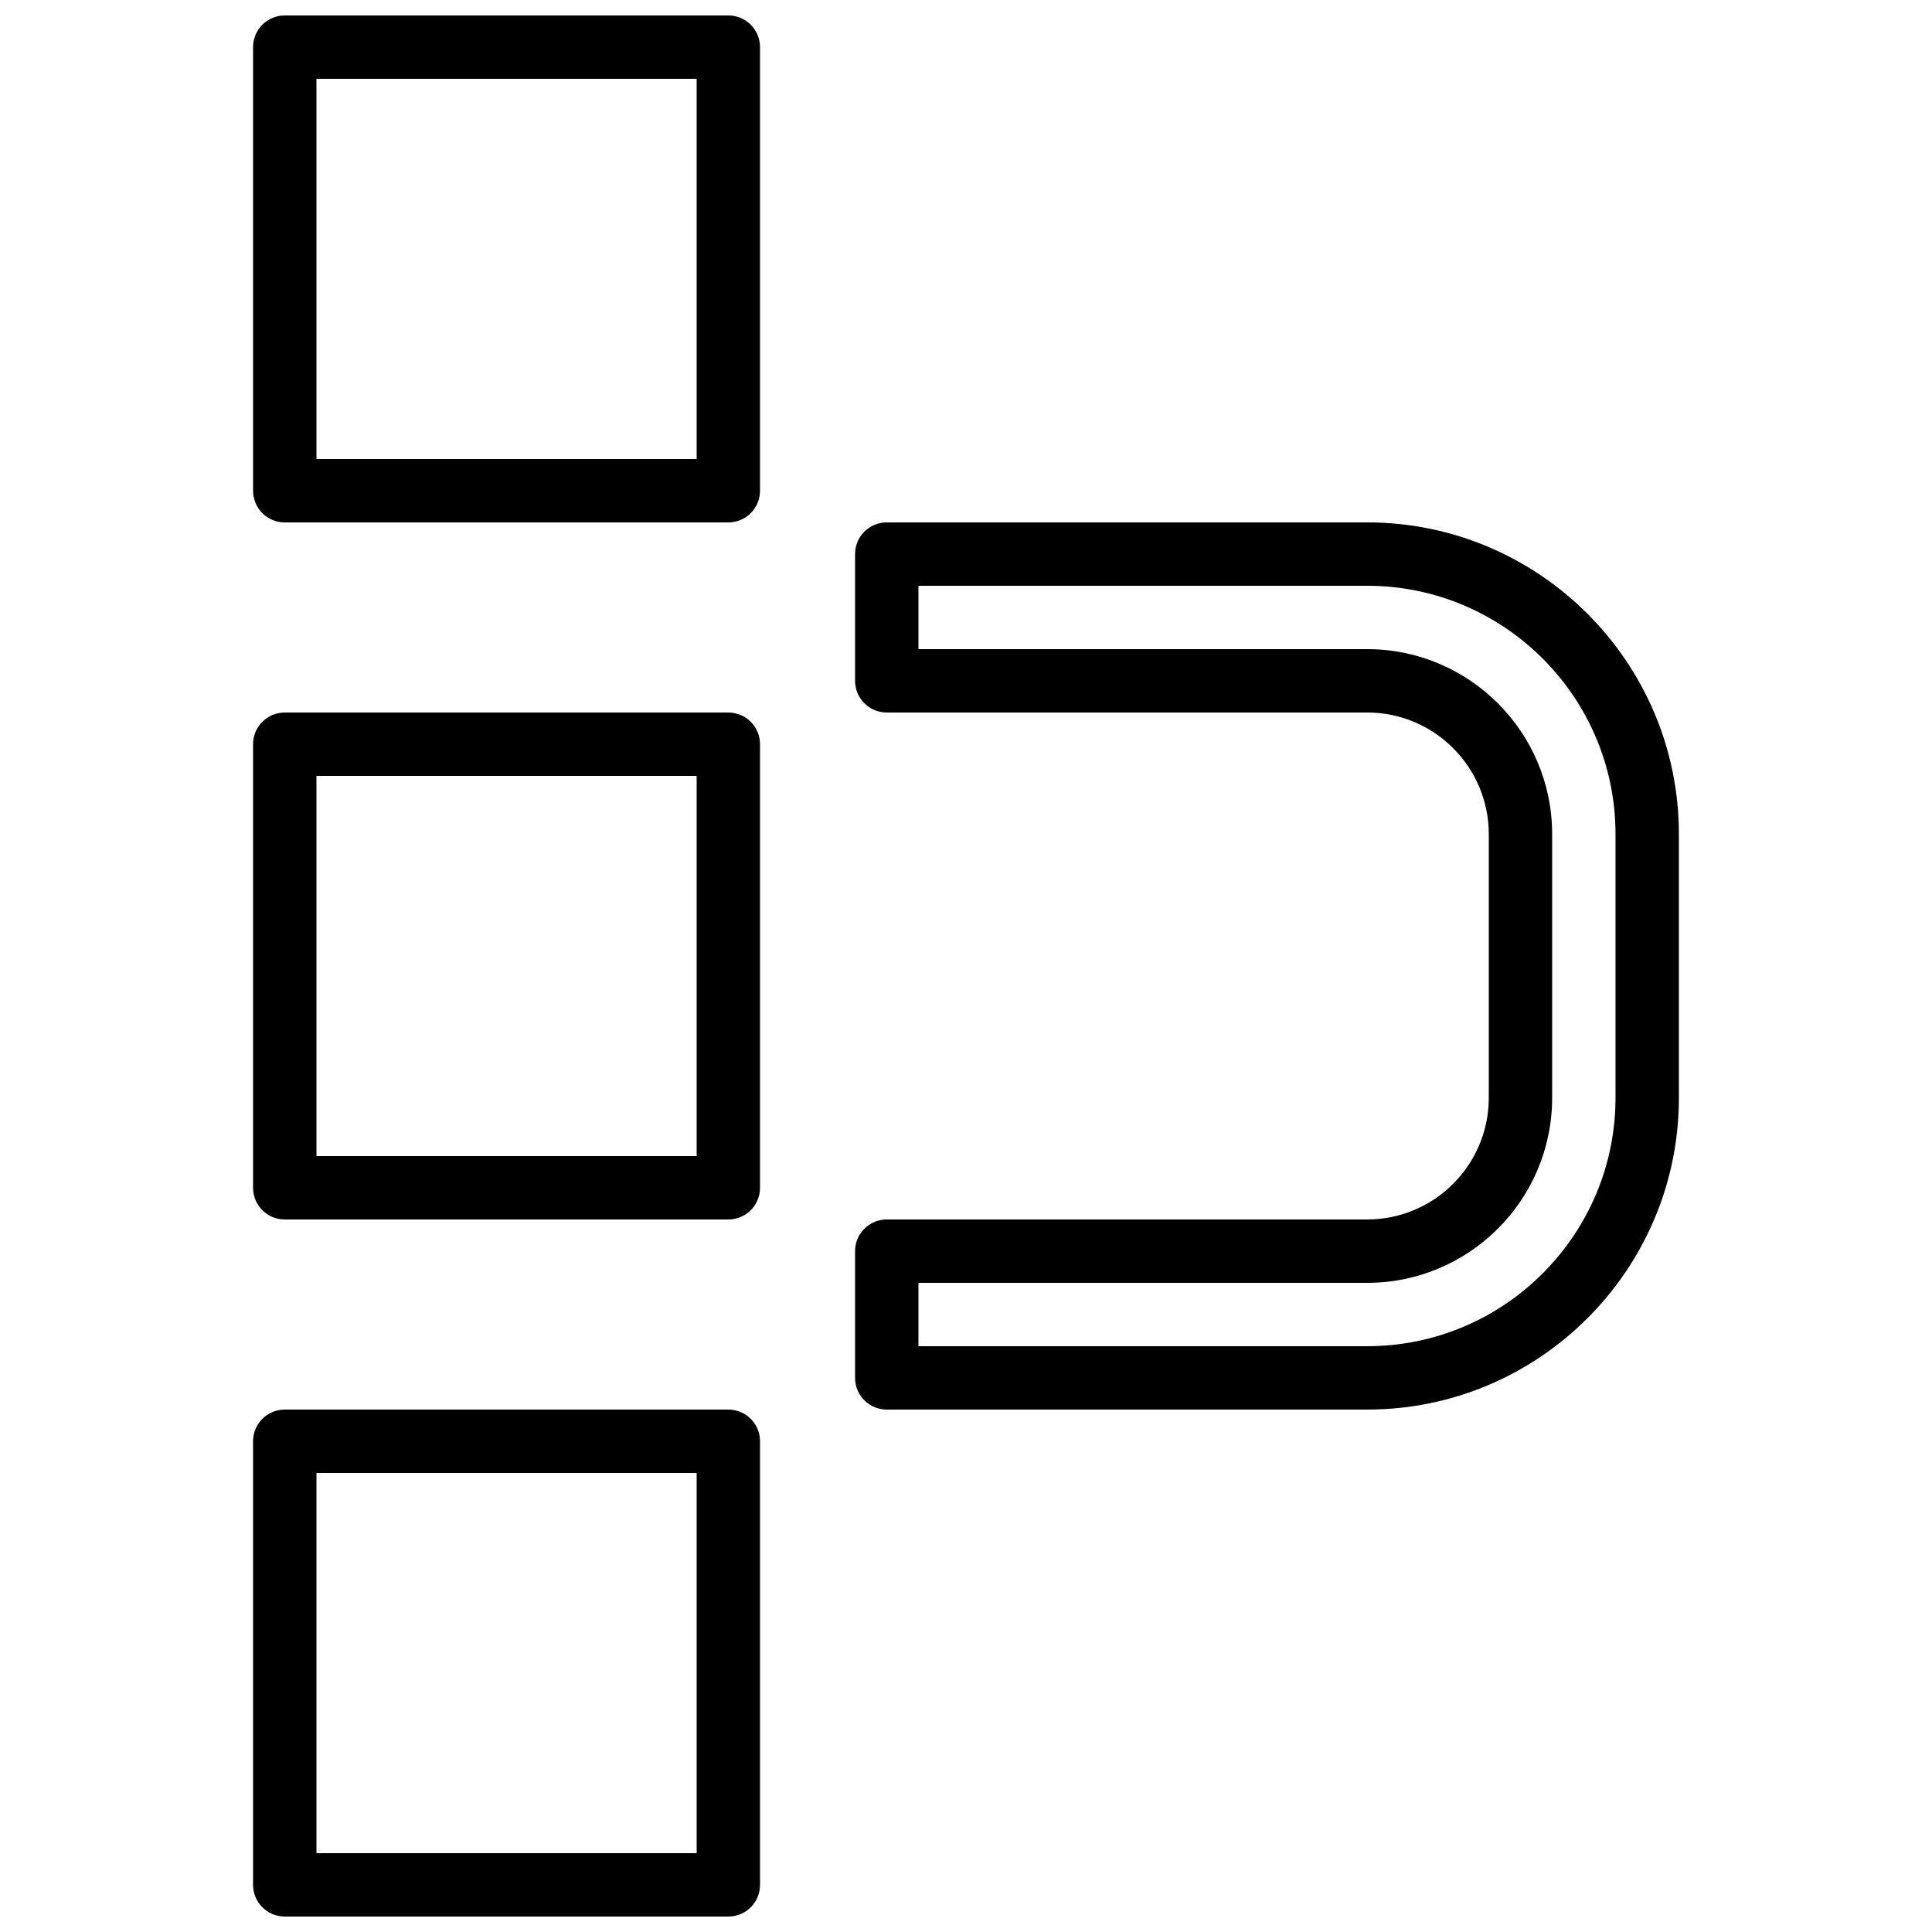 <?xml version="1.0" encoding="UTF-8"?>
<!-- Uploaded to: ICON Repo, www.iconrepo.com, Generator: ICON Repo Mixer Tools -->
<svg width="800px" height="800px" version="1.1" viewBox="144 144 512 512" xmlns="http://www.w3.org/2000/svg">
 <defs>
  <clipPath id="b">
   <path d="m211 148.09h135v134.91h-135z"/>
  </clipPath>
  <clipPath id="a">
   <path d="m211 517h135v134.9h-135z"/>
  </clipPath>
 </defs>
 <g clip-path="url(#b)">
  <path d="m227.86 265.65h100.76v-100.76h-100.76zm109.16 16.793h-117.56c-4.633 0-8.395-3.75-8.395-8.395v-117.55c0-4.644 3.762-8.398 8.395-8.398h117.56c4.633 0 8.395 3.754 8.395 8.398v117.55c0 4.644-3.762 8.395-8.395 8.395z" fill-rule="evenodd"/>
 </g>
 <path d="m227.86 450.38h100.76v-100.76h-100.76zm109.16 16.793h-117.56c-4.633 0-8.395-3.754-8.395-8.395v-117.55c0-4.644 3.762-8.398 8.395-8.398h117.56c4.633 0 8.395 3.754 8.395 8.398v117.55c0 4.641-3.762 8.395-8.395 8.395z" fill-rule="evenodd"/>
 <g clip-path="url(#a)">
  <path d="m227.86 635.11h100.76v-100.76h-100.76zm109.16 16.793h-117.56c-4.633 0-8.395-3.754-8.395-8.395v-117.56c0-4.641 3.762-8.395 8.395-8.395h117.56c4.633 0 8.395 3.754 8.395 8.395v117.56c0 4.641-3.762 8.395-8.395 8.395z" fill-rule="evenodd"/>
 </g>
 <path d="m387.4 500.76h118.93c36.273 0 65.797-29.523 65.797-65.809v-69.91c0-36.281-29.523-65.805-65.797-65.805h-118.93v16.793h118.93c27.023 0 49.004 21.98 49.004 49.012v69.91c0 27.031-21.98 49.012-49.004 49.012h-118.93zm118.93 16.793h-127.33c-4.637 0-8.398-3.754-8.398-8.398v-33.586c0-4.644 3.762-8.398 8.398-8.398h127.33c17.762 0 32.211-14.457 32.211-32.219v-69.91c0-17.758-14.449-32.219-32.211-32.219h-127.33c-4.637 0-8.398-3.754-8.398-8.398v-33.586c0-4.644 3.762-8.398 8.398-8.398h127.33c45.535 0 82.594 37.059 82.594 82.602v69.91c0 45.547-37.059 82.602-82.594 82.602z" fill-rule="evenodd"/>
</svg>